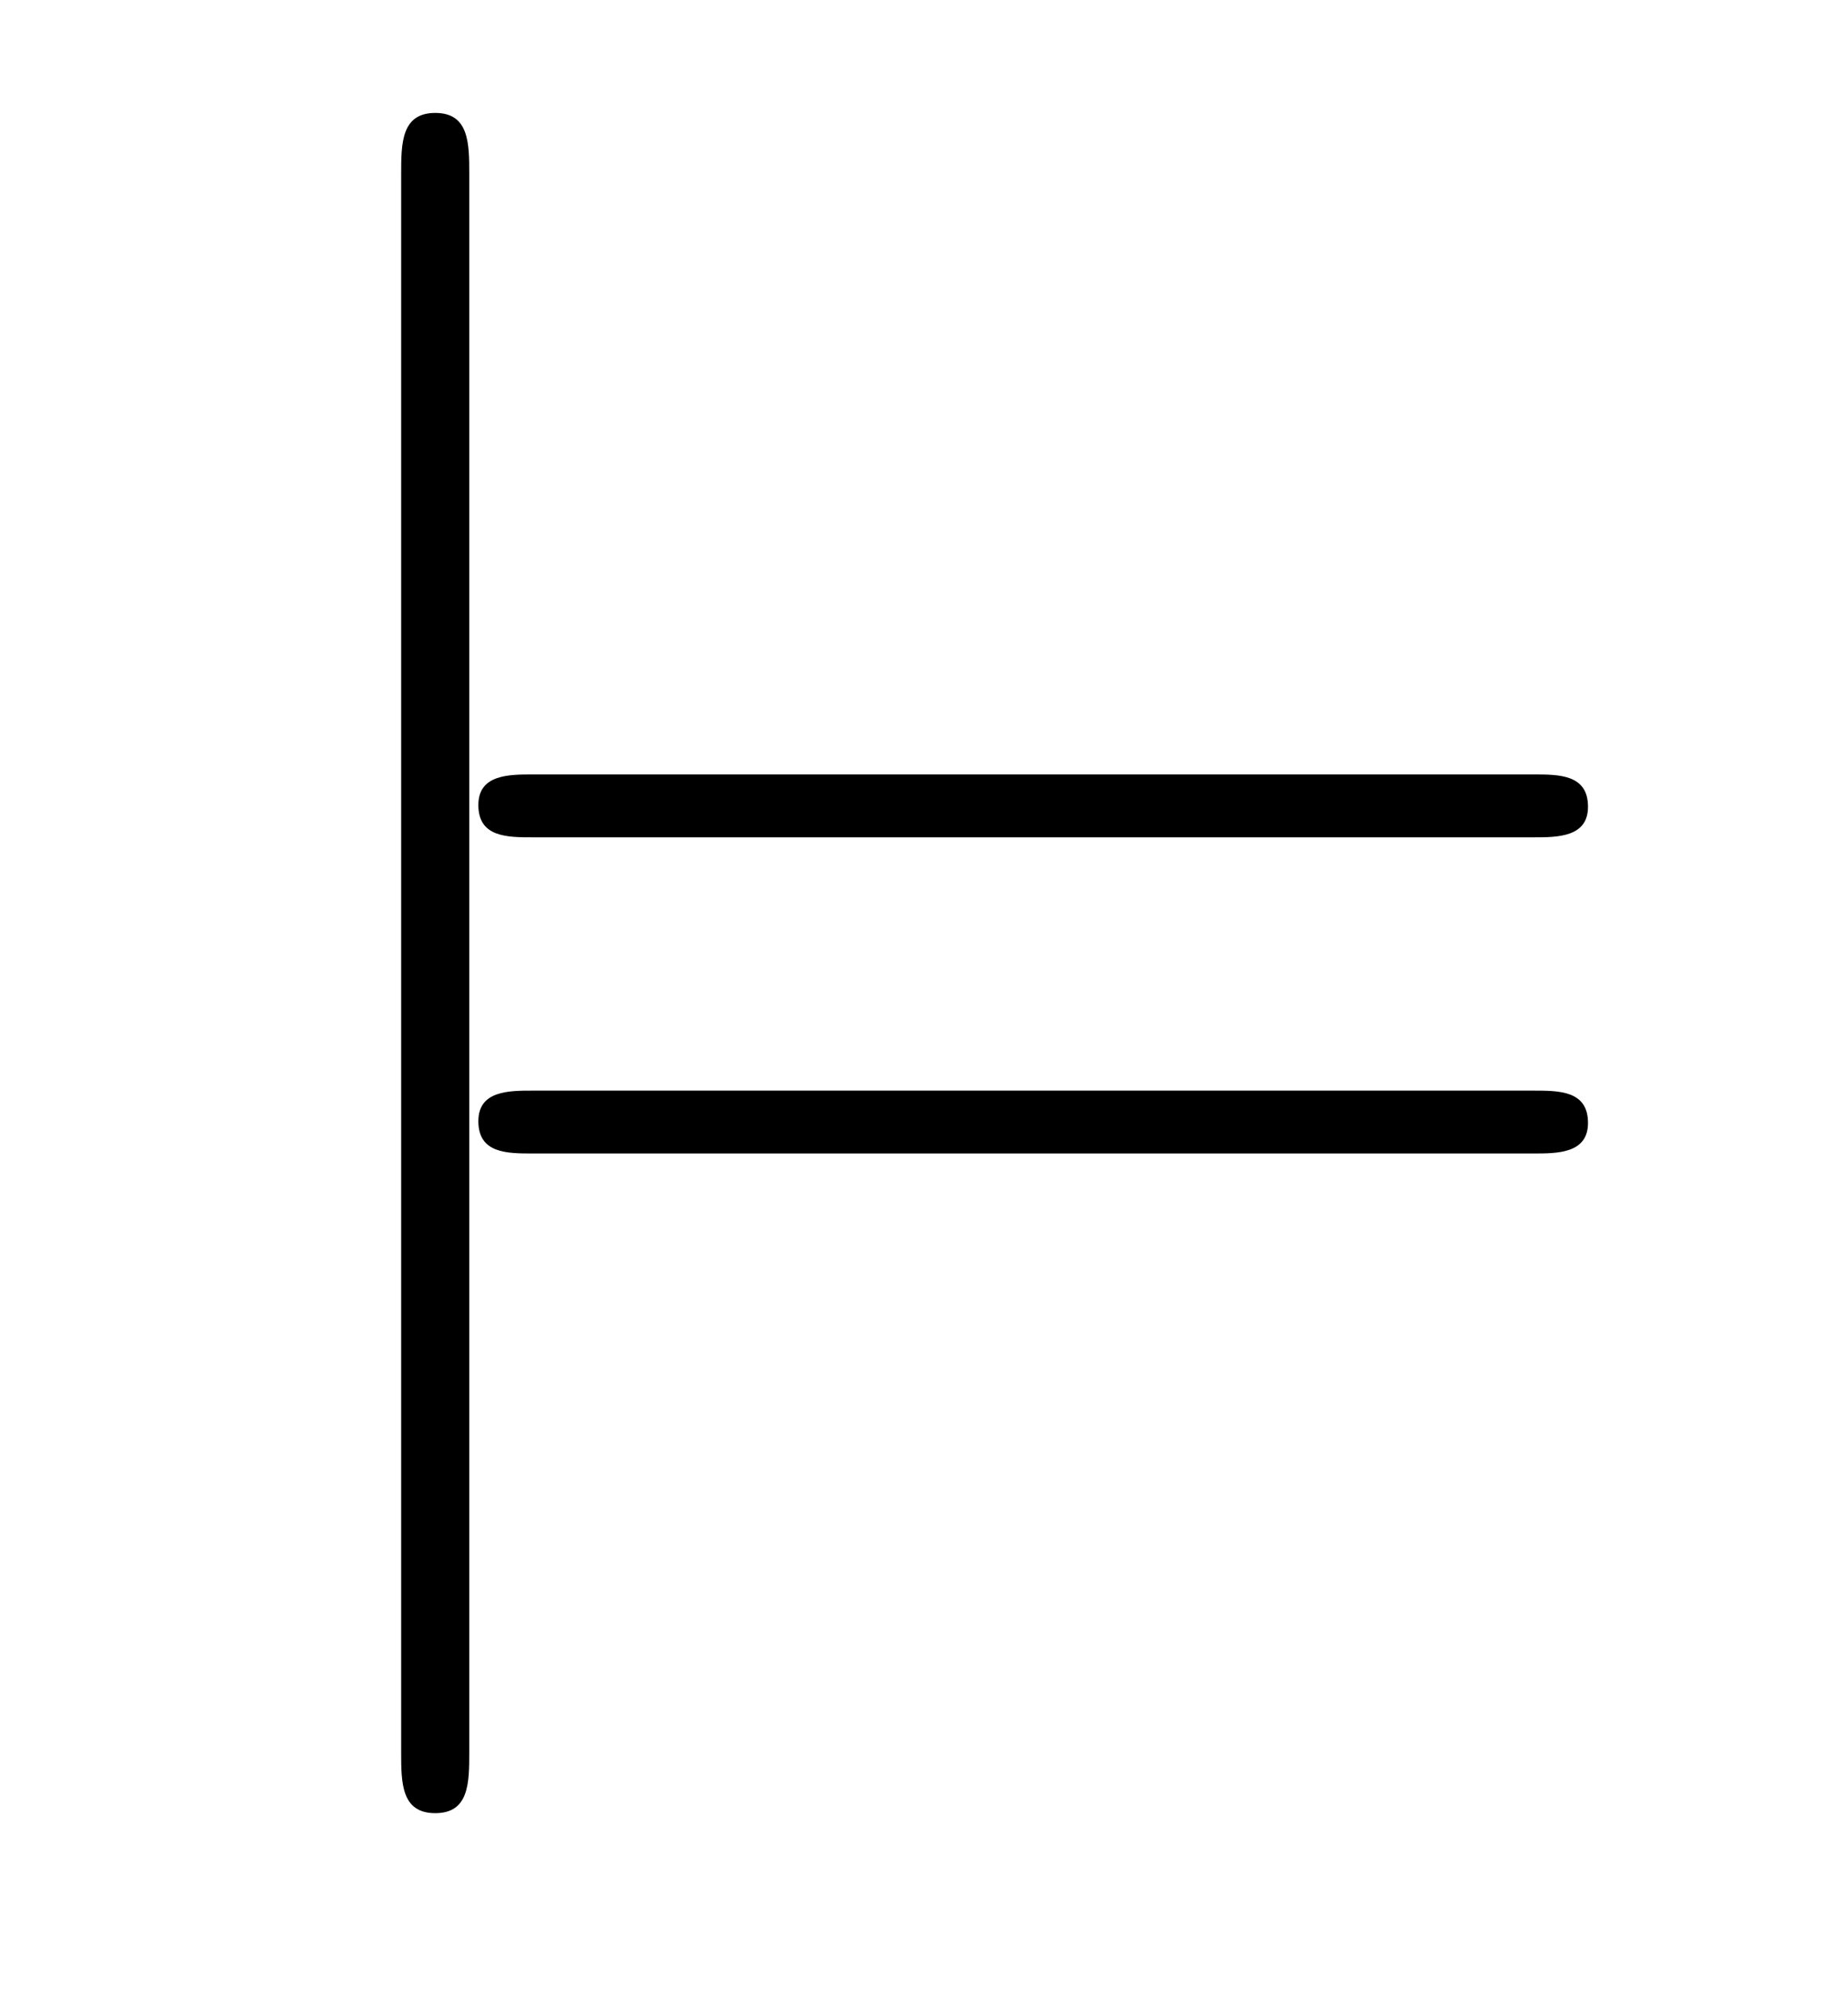 <?xml version='1.0' encoding='UTF-8'?>
<!-- This file was generated by dvisvgm 2.8.1 -->
<svg version='1.1' xmlns='http://www.w3.org/2000/svg' xmlns:xlink='http://www.w3.org/1999/xlink' width='13pt' height='14pt' viewBox='0 -14 13 14'>
<g id='page1'>
<g transform='matrix(1 0 0 -1 -127 650)'>
<path d='M130.301 662.775C130.301 662.99 130.301 663.206 130.062 663.206C129.822 663.206 129.822 662.99 129.822 662.775V651.682C129.822 651.467 129.822 651.252 130.062 651.252C130.301 651.252 130.301 651.467 130.301 651.682V662.775Z'/>
<path d='M137.788 658.113C137.956 658.113 138.171 658.113 138.171 658.328C138.171 658.555 137.968 658.555 137.788 658.555H130.748C130.58 658.555 130.365 658.555 130.365 658.34C130.365 658.113 130.568 658.113 130.748 658.113H137.788ZM137.788 655.89C137.956 655.89 138.171 655.89 138.171 656.105C138.171 656.332 137.968 656.332 137.788 656.332H130.748C130.58 656.332 130.365 656.332 130.365 656.117C130.365 655.89 130.568 655.89 130.748 655.89H137.788Z'/>
</g>
</g>
</svg>